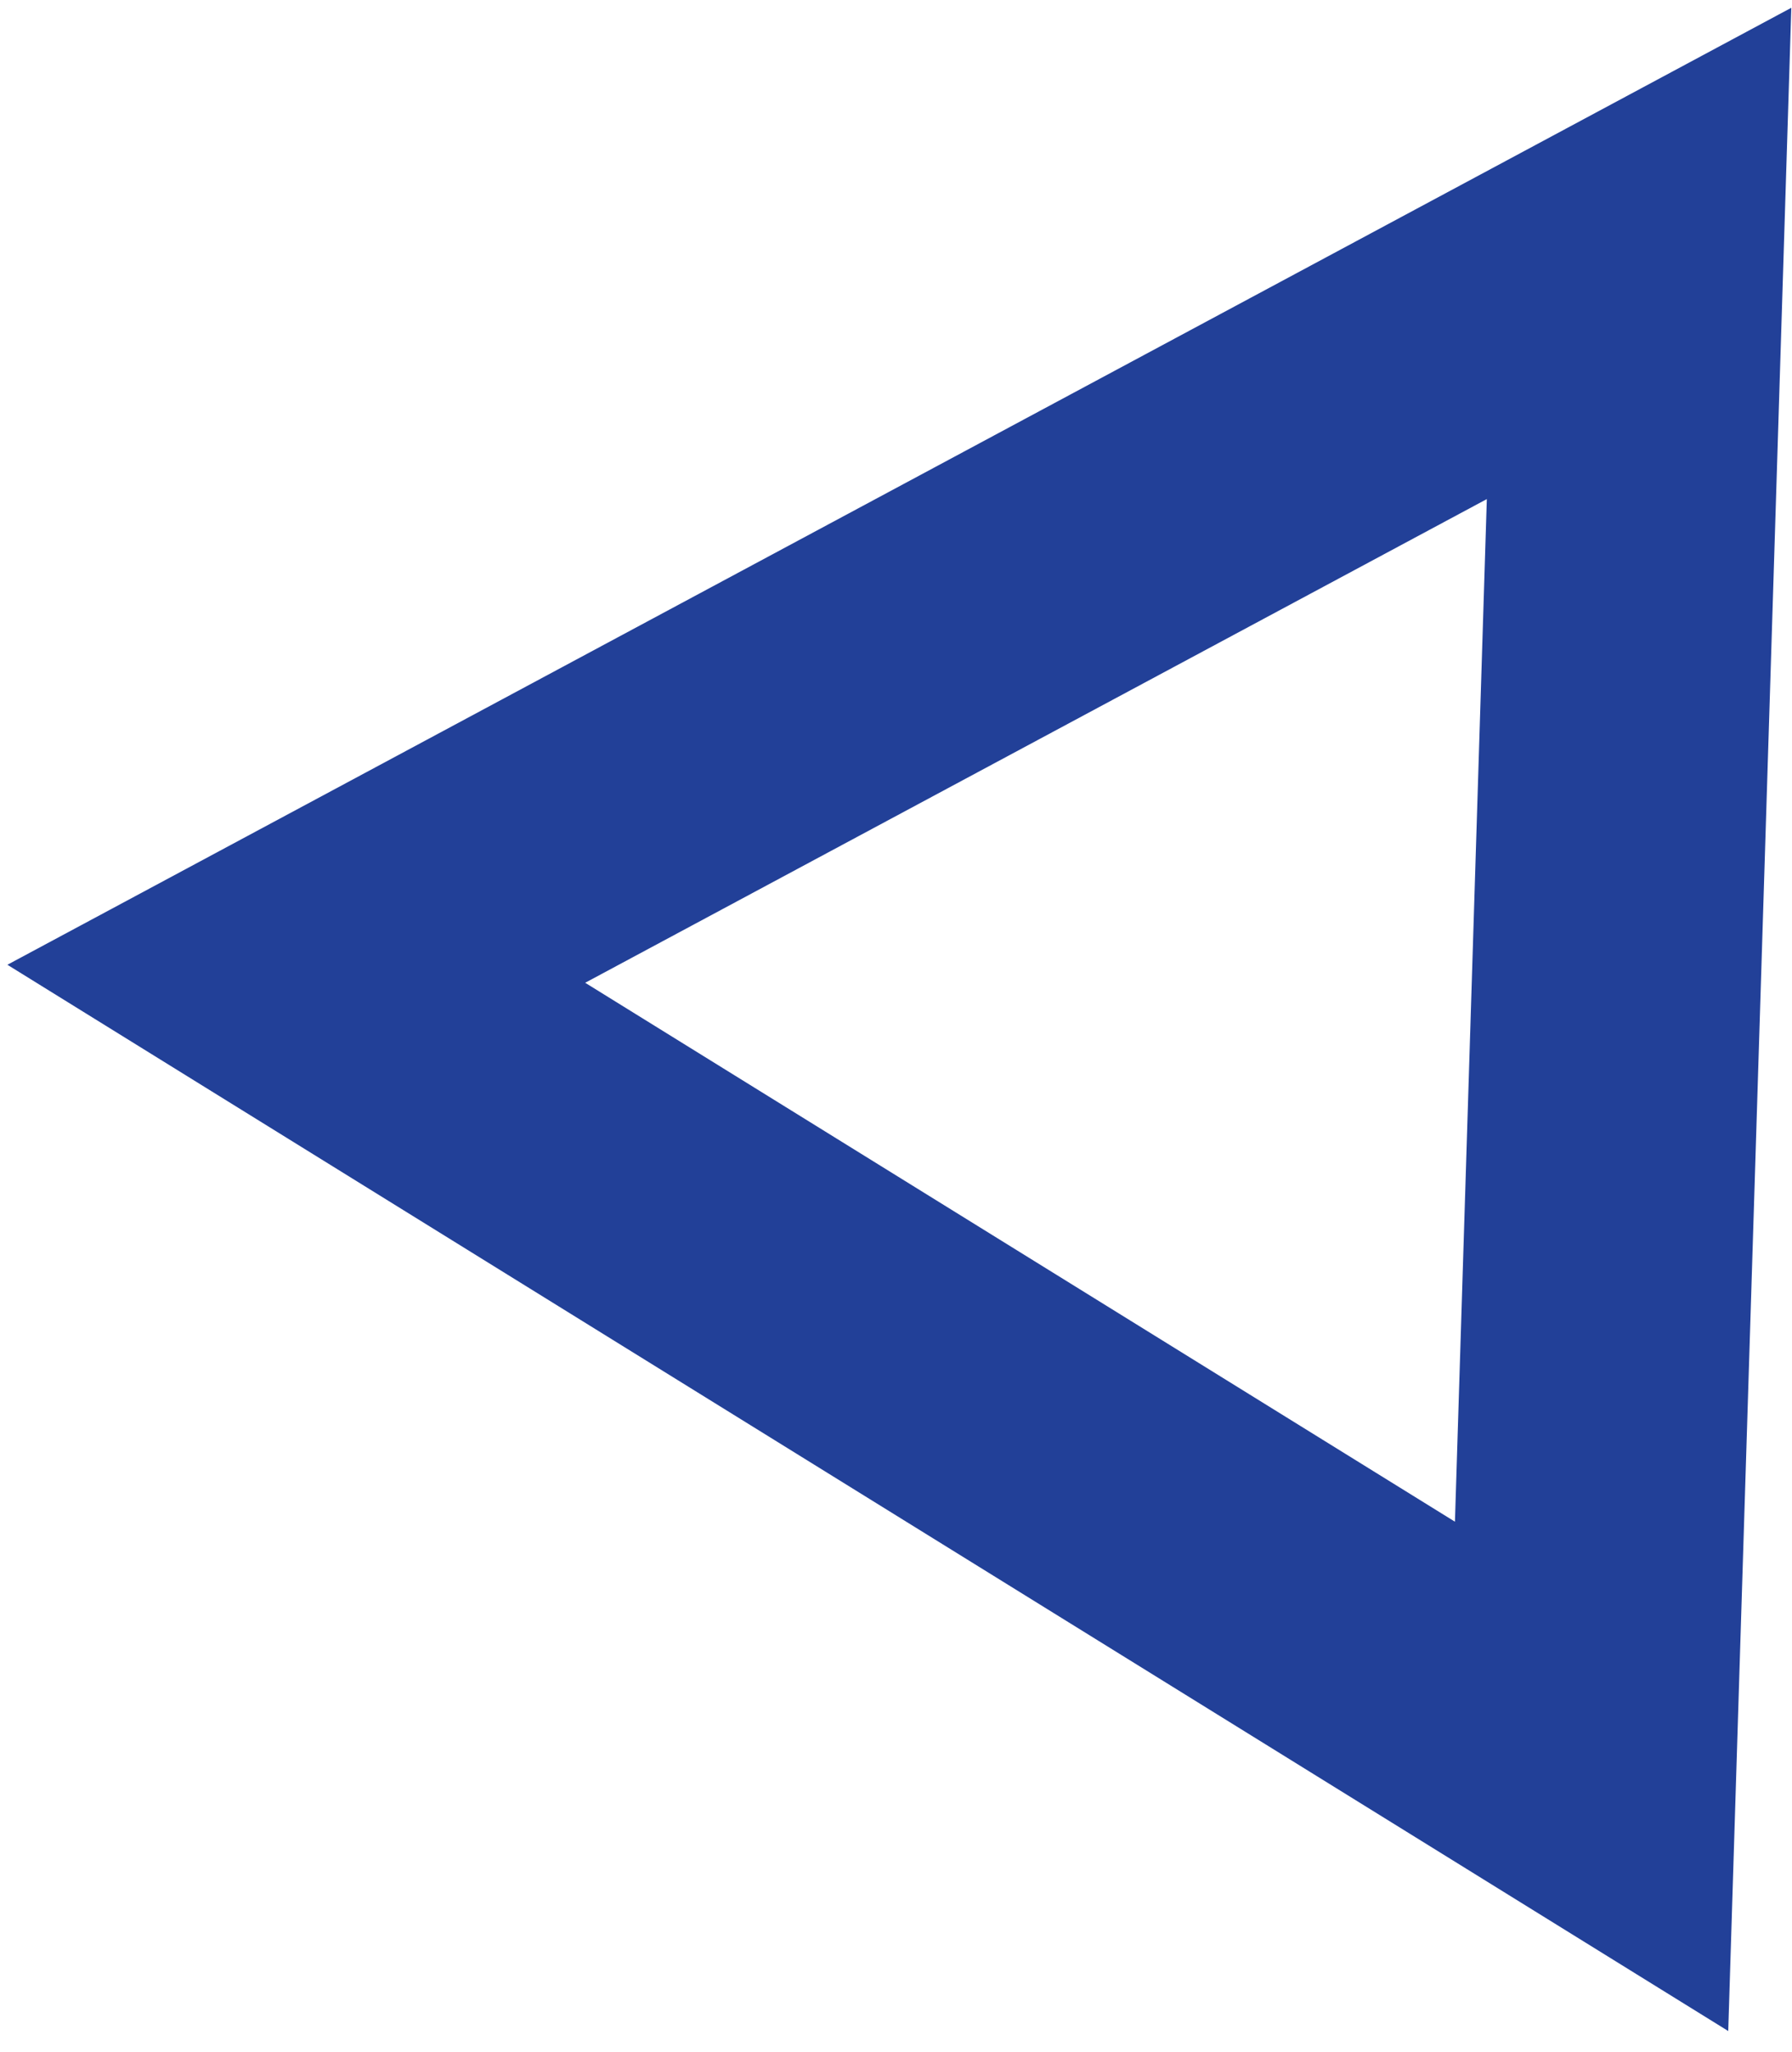 <?xml version="1.0" encoding="UTF-8"?> <svg xmlns="http://www.w3.org/2000/svg" width="62" height="71" viewBox="0 0 62 71" fill="none"> <path d="M10.251 33.694L56.709 8.769L55.066 61.465L10.251 33.694Z" stroke="#224098" stroke-width="10"></path> </svg> 